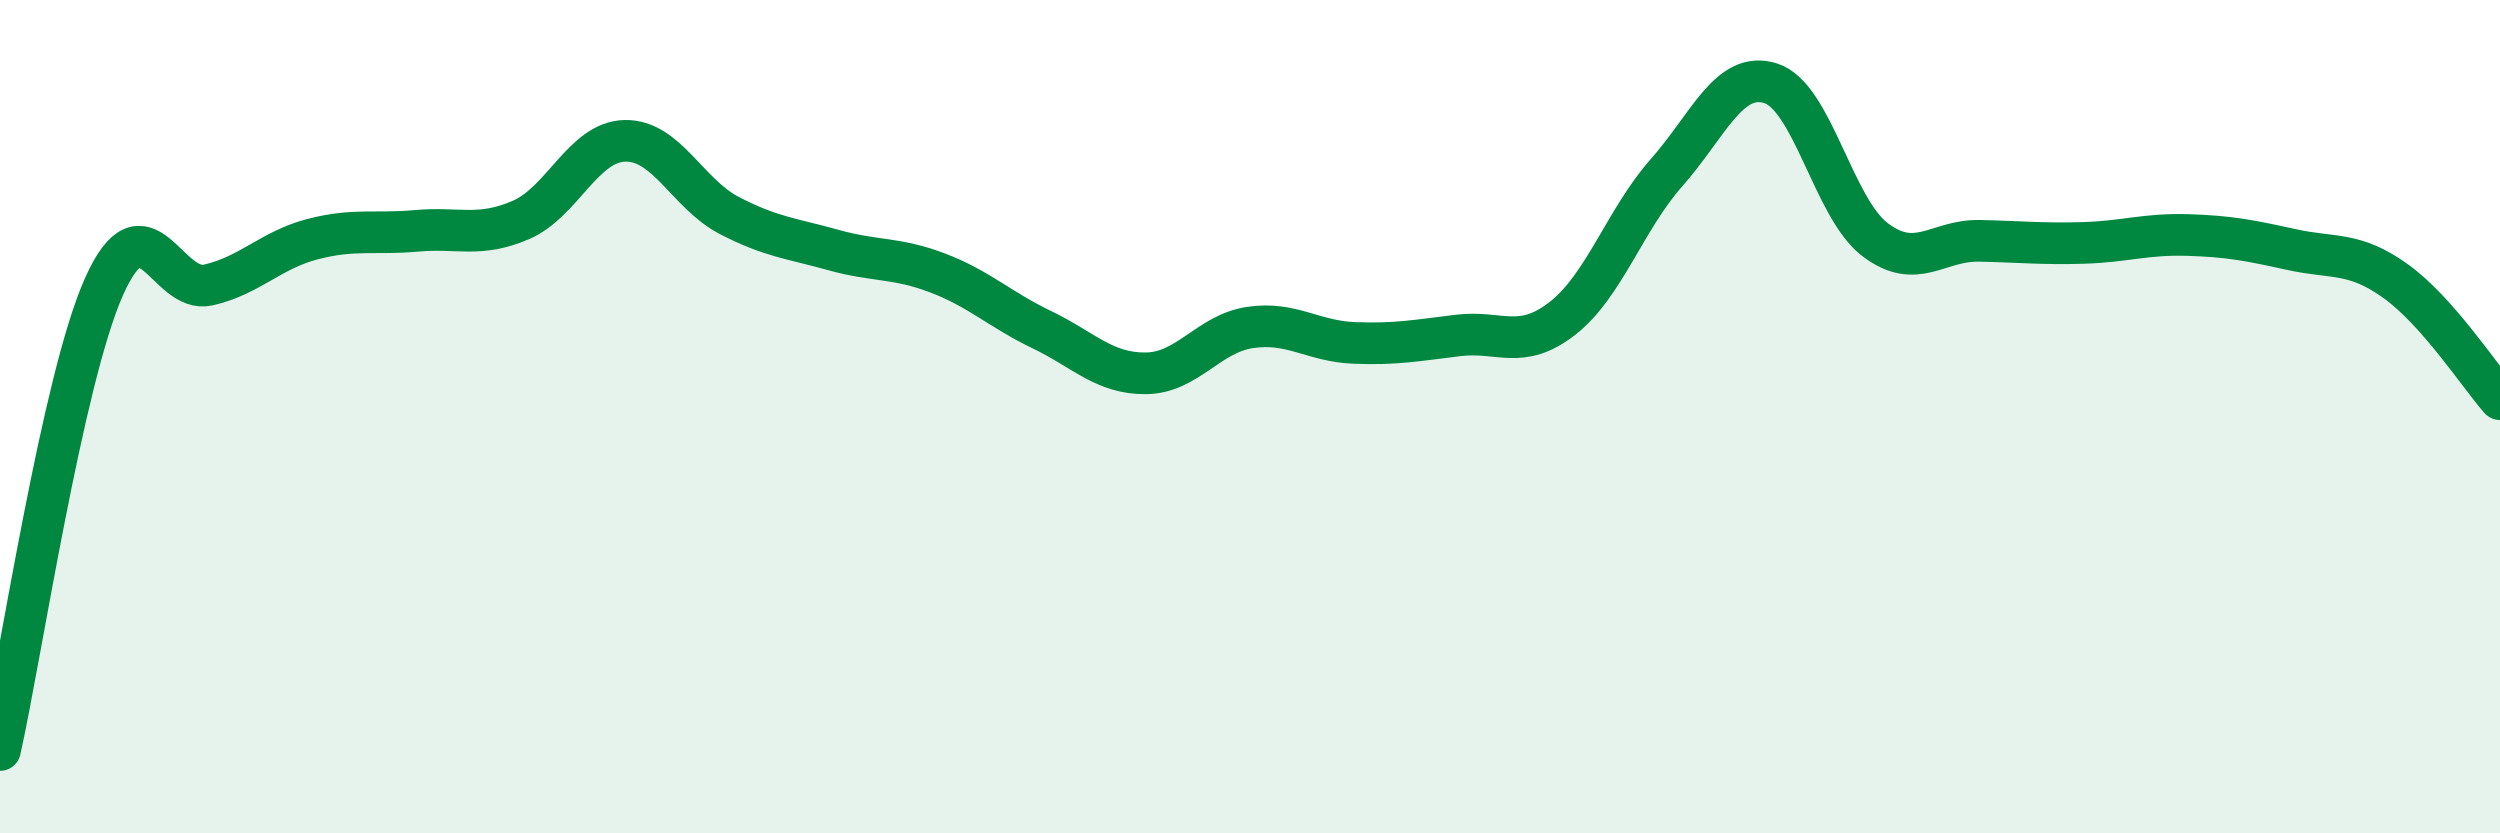 
    <svg width="60" height="20" viewBox="0 0 60 20" xmlns="http://www.w3.org/2000/svg">
      <path
        d="M 0,18 C 0.5,15.77 1.5,9.1 2.5,6.87 C 3.5,4.64 4,7.07 5,6.84 C 6,6.61 6.5,6 7.5,5.74 C 8.5,5.48 9,5.63 10,5.54 C 11,5.45 11.5,5.71 12.5,5.28 C 13.5,4.85 14,3.4 15,3.38 C 16,3.36 16.5,4.65 17.5,5.17 C 18.5,5.69 19,5.72 20,6 C 21,6.28 21.5,6.17 22.5,6.55 C 23.5,6.93 24,7.43 25,7.91 C 26,8.39 26.5,8.97 27.5,8.96 C 28.5,8.95 29,8.01 30,7.86 C 31,7.71 31.5,8.19 32.5,8.23 C 33.5,8.27 34,8.17 35,8.05 C 36,7.93 36.5,8.42 37.5,7.64 C 38.5,6.86 39,5.27 40,4.14 C 41,3.01 41.5,1.68 42.5,2 C 43.5,2.32 44,4.99 45,5.75 C 46,6.51 46.5,5.76 47.5,5.78 C 48.5,5.8 49,5.86 50,5.83 C 51,5.8 51.5,5.61 52.5,5.64 C 53.5,5.67 54,5.77 55,5.99 C 56,6.21 56.5,6.03 57.5,6.75 C 58.5,7.47 59.5,9.01 60,9.58L60 20L0 20Z"
        fill="#008740"
        opacity="0.1"
        stroke-linecap="round"
        stroke-linejoin="round"
      />
      <path
        d="M 0,18 C 0.5,15.77 1.5,9.1 2.5,6.87 C 3.5,4.64 4,7.07 5,6.84 C 6,6.61 6.5,6 7.5,5.74 C 8.5,5.48 9,5.63 10,5.54 C 11,5.45 11.5,5.71 12.5,5.28 C 13.5,4.85 14,3.4 15,3.38 C 16,3.36 16.5,4.65 17.5,5.17 C 18.5,5.69 19,5.72 20,6 C 21,6.28 21.5,6.17 22.5,6.55 C 23.5,6.93 24,7.43 25,7.91 C 26,8.39 26.5,8.97 27.5,8.96 C 28.5,8.95 29,8.01 30,7.86 C 31,7.71 31.5,8.19 32.5,8.23 C 33.5,8.27 34,8.17 35,8.05 C 36,7.93 36.5,8.42 37.5,7.64 C 38.5,6.86 39,5.27 40,4.14 C 41,3.01 41.5,1.68 42.5,2 C 43.5,2.32 44,4.99 45,5.75 C 46,6.51 46.5,5.76 47.5,5.78 C 48.5,5.8 49,5.86 50,5.83 C 51,5.8 51.5,5.61 52.5,5.64 C 53.5,5.67 54,5.77 55,5.99 C 56,6.21 56.5,6.03 57.5,6.75 C 58.5,7.47 59.5,9.01 60,9.58"
        stroke="#008740"
        stroke-width="1"
        fill="none"
        stroke-linecap="round"
        stroke-linejoin="round"
      />
    </svg>
  